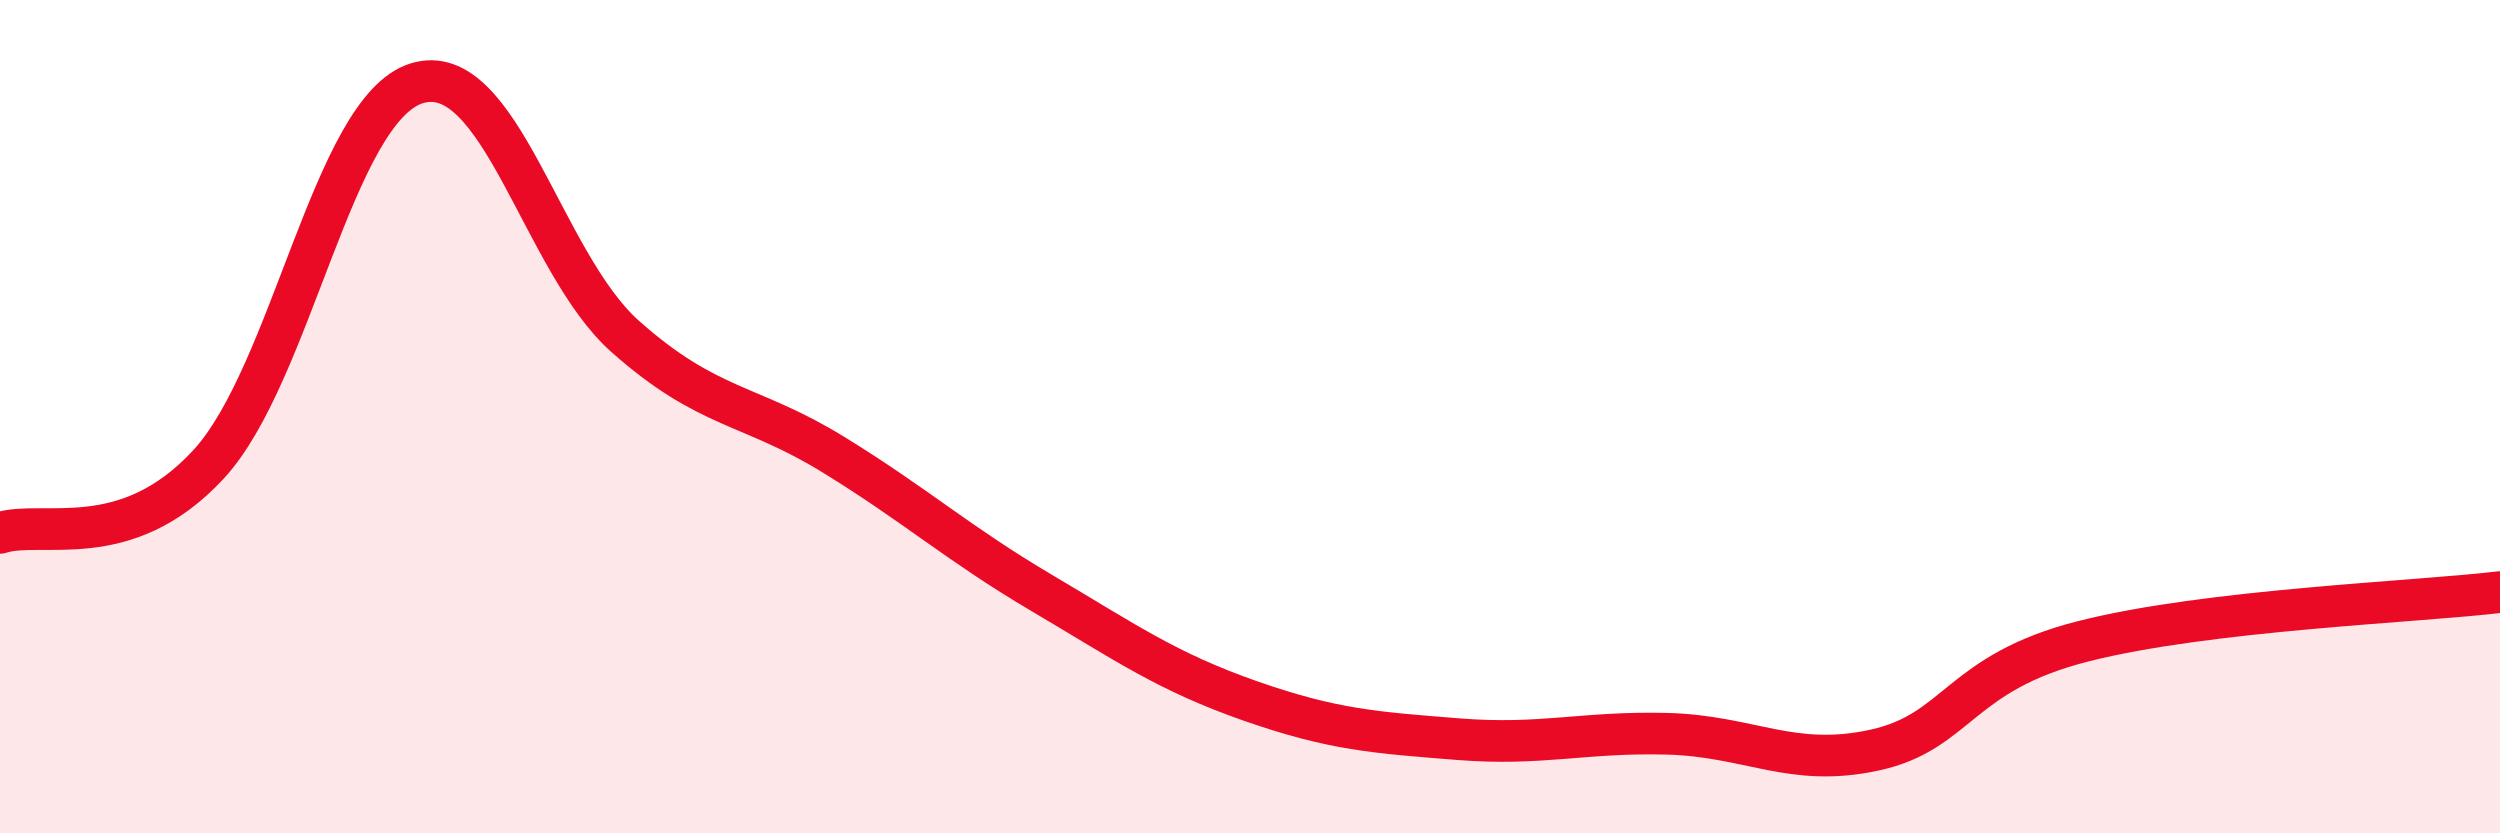 
    <svg width="60" height="20" viewBox="0 0 60 20" xmlns="http://www.w3.org/2000/svg">
      <path
        d="M 0,12.79 C 1,12.46 3,13.31 5,11.15 C 7,8.99 8,2.62 10,2 C 12,1.38 13,6.29 15,8.07 C 17,9.85 18,9.68 20,10.91 C 22,12.14 23,13.05 25,14.23 C 27,15.41 28,16.12 30,16.82 C 32,17.52 33,17.58 35,17.74 C 37,17.9 38,17.56 40,17.61 C 42,17.66 43,18.44 45,18 C 47,17.56 47,16.15 50,15.39 C 53,14.63 58,14.45 60,14.21L60 20L0 20Z"
        fill="#EB0A25"
        opacity="0.1"
        stroke-linecap="round"
        stroke-linejoin="round"
      />
      <path
        d="M 0,12.79 C 1,12.46 3,13.31 5,11.15 C 7,8.99 8,2.62 10,2 C 12,1.38 13,6.29 15,8.07 C 17,9.85 18,9.68 20,10.91 C 22,12.14 23,13.05 25,14.23 C 27,15.41 28,16.12 30,16.82 C 32,17.52 33,17.58 35,17.74 C 37,17.9 38,17.56 40,17.61 C 42,17.66 43,18.44 45,18 C 47,17.56 47,16.15 50,15.39 C 53,14.63 58,14.45 60,14.21"
        stroke="#EB0A25"
        stroke-width="1"
        fill="none"
        stroke-linecap="round"
        stroke-linejoin="round"
      />
    </svg>
  